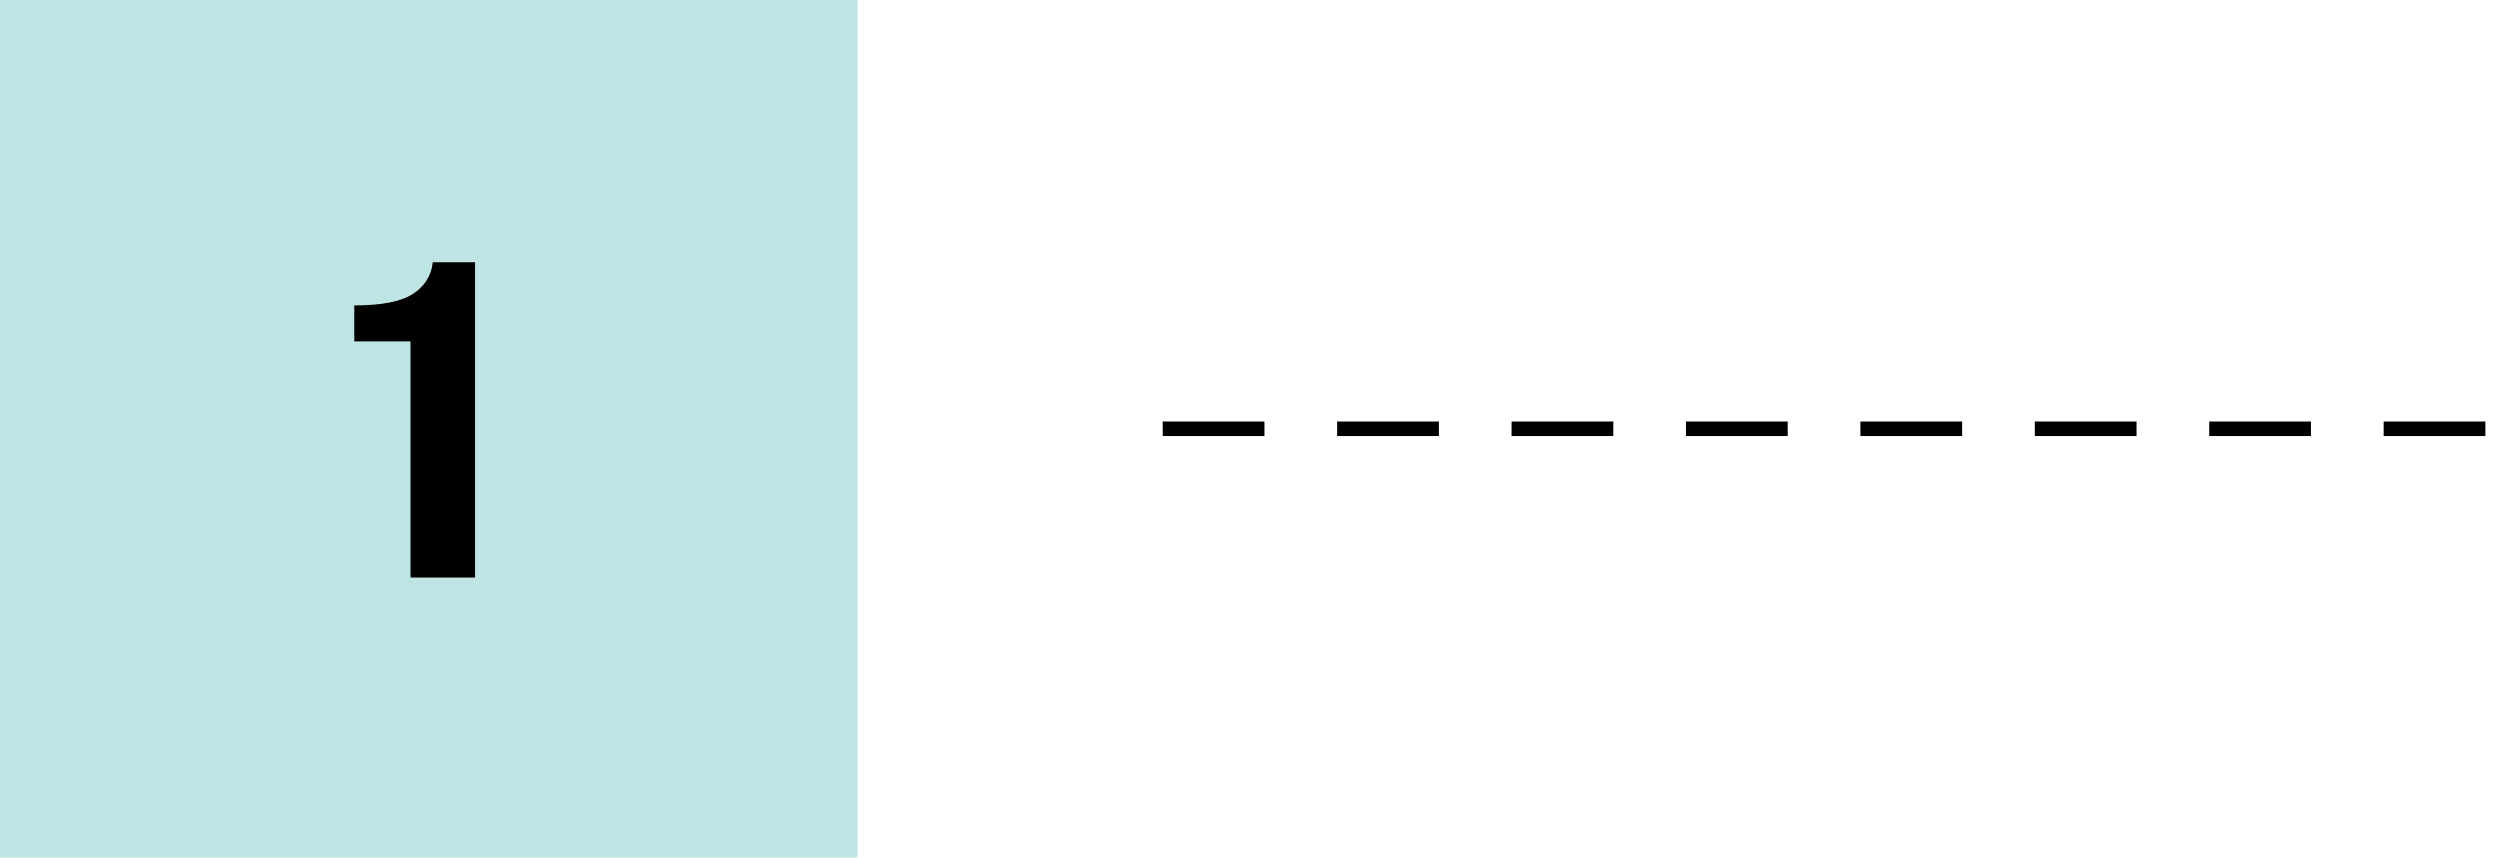 <svg width="172" height="59" viewBox="0 0 172 59" fill="none" xmlns="http://www.w3.org/2000/svg">
<rect width="59" height="59" fill="#BFE4E4"/>
<path d="M28.244 39.733V23.488H24.374V21.013C26.234 21.013 27.574 20.753 28.394 20.233C29.214 19.703 29.674 18.973 29.774 18.043H32.684V39.733H28.244Z" fill="black"/>
<path d="M80.495 29.5H171.505" stroke="black" stroke-linecap="square" stroke-dasharray="6"/>
</svg>
